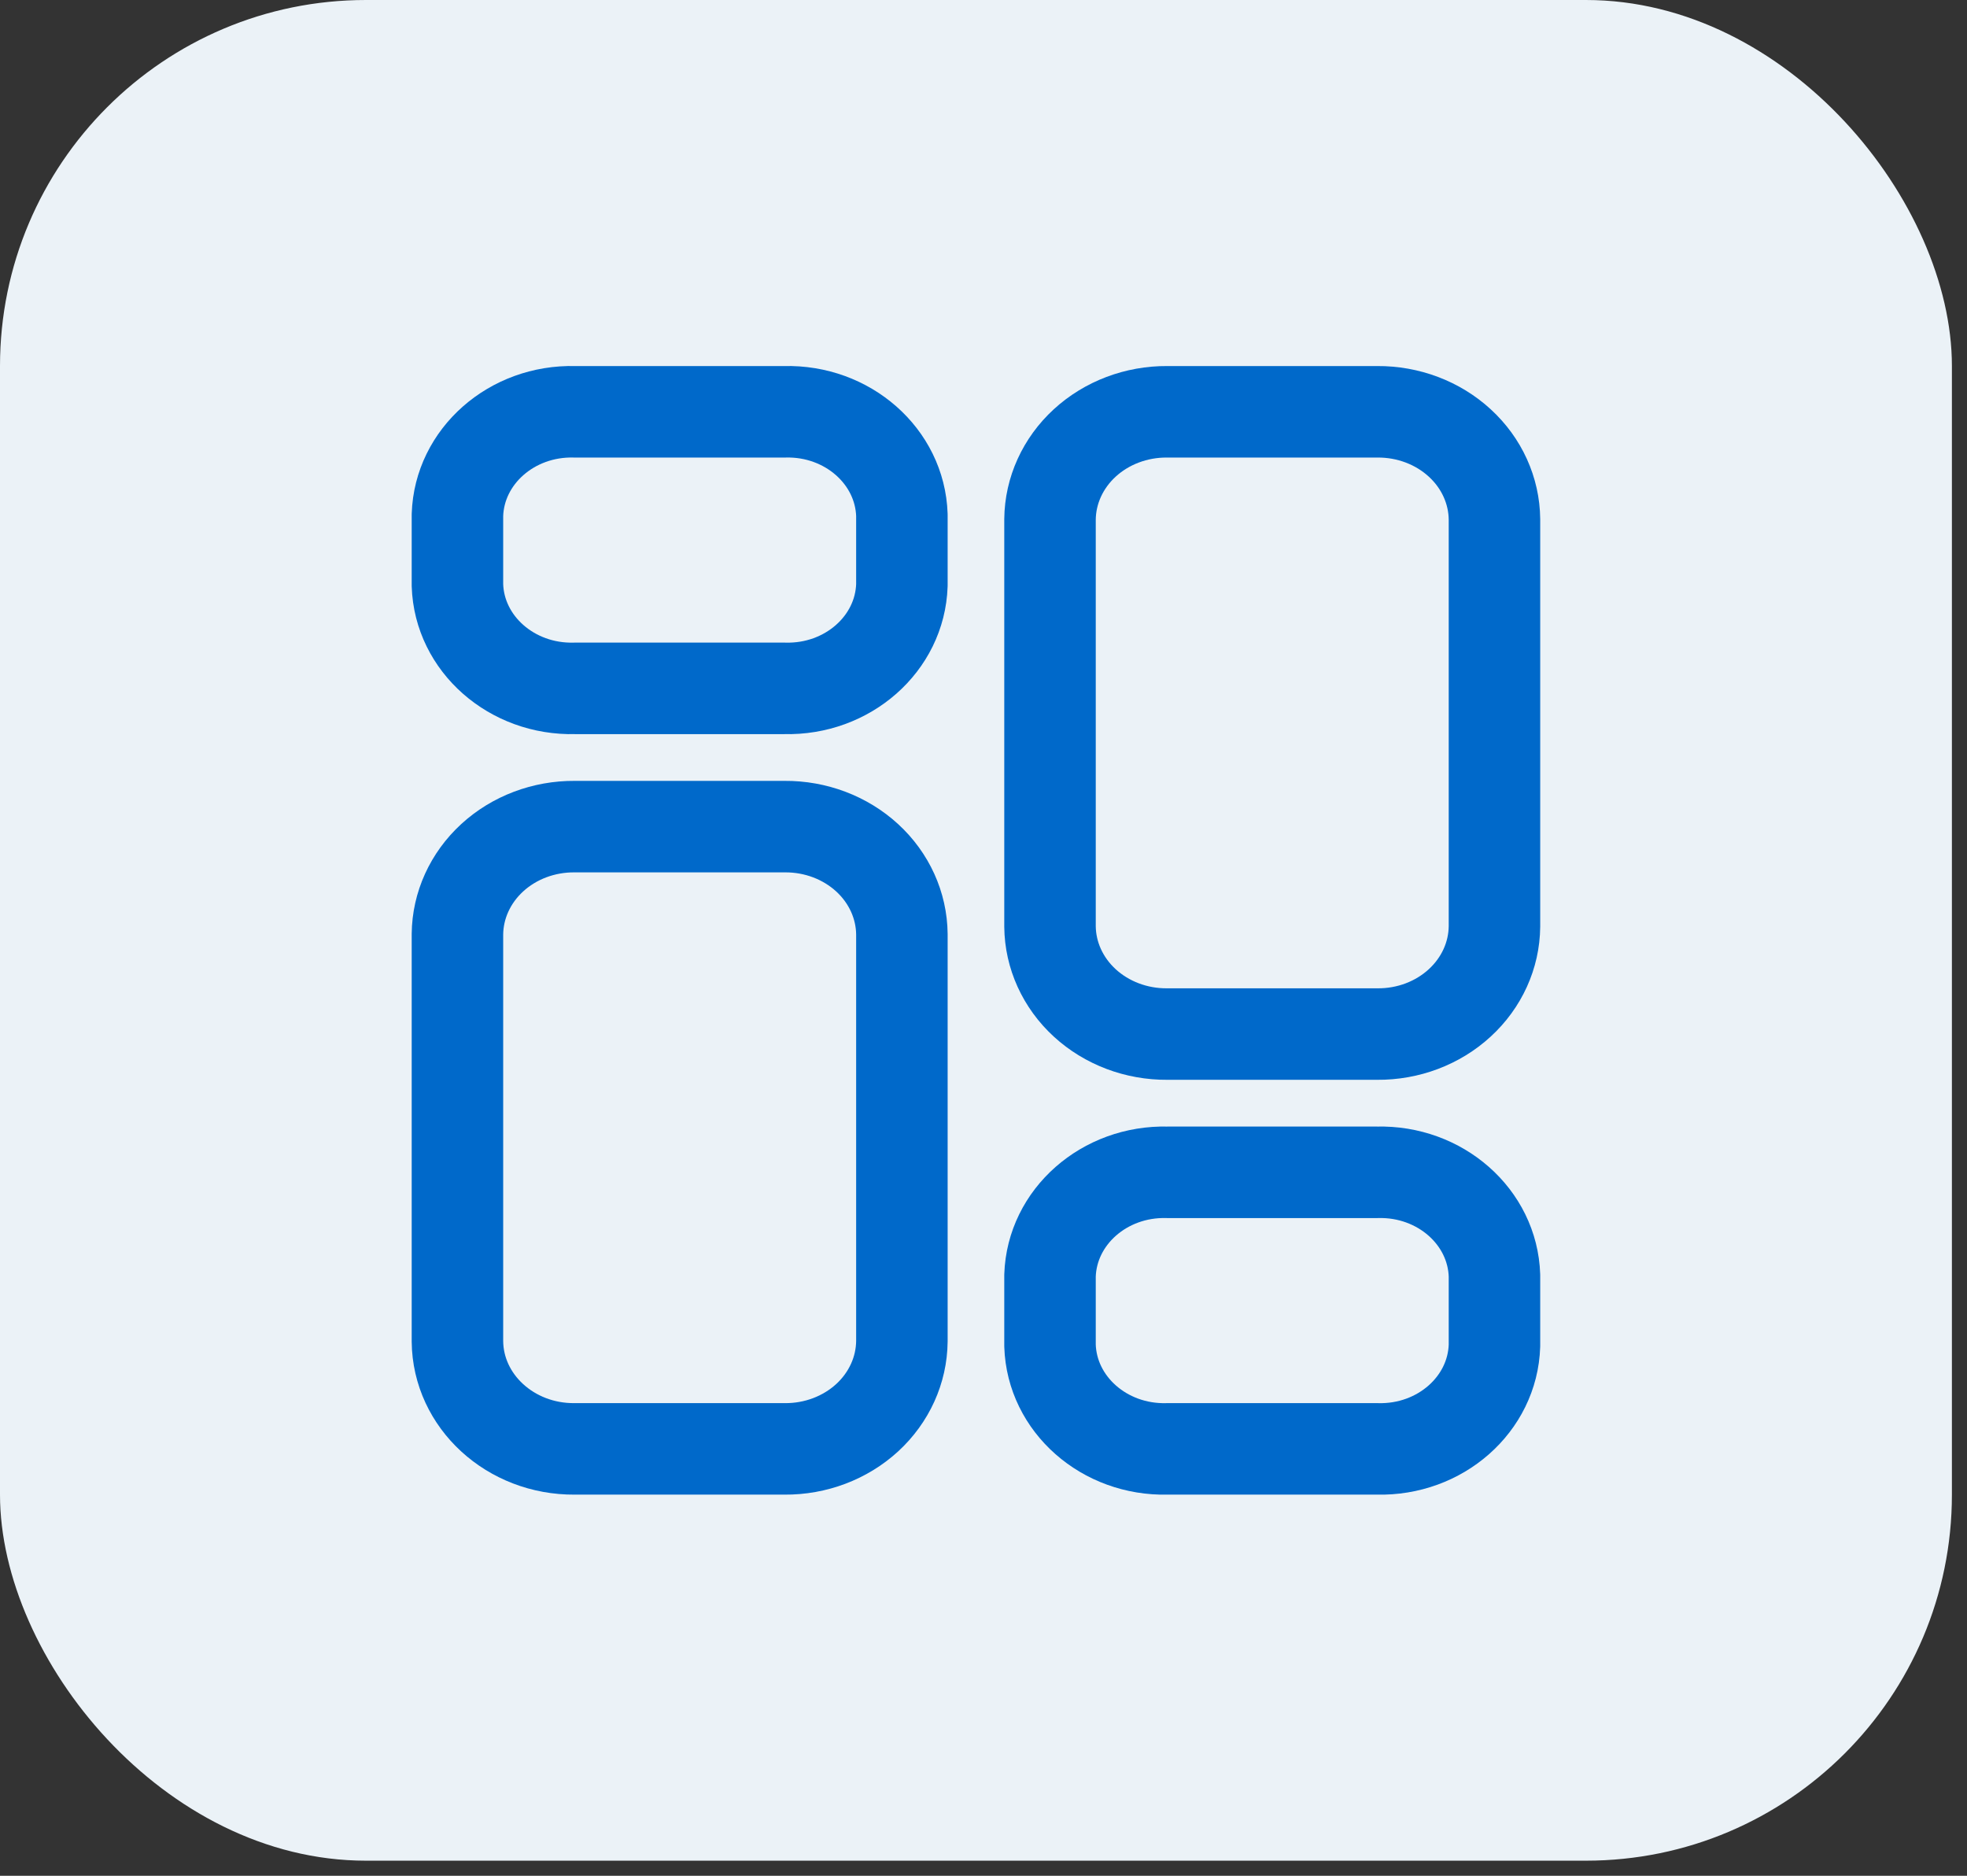 <svg width="43" height="41" viewBox="0 0 43 41" fill="none" xmlns="http://www.w3.org/2000/svg">
<rect x="0" y="0" width="43" height="41" fill="#333333" stroke="none"/>
<rect width="42.67" height="40.67" rx="8" fill="#EBF2F7"/>
<path fill-rule="evenodd" clip-rule="evenodd" d="M17.154 18.068H12.562C11.888 18.063 11.239 18.308 10.759 18.749C10.279 19.19 10.006 19.791 10 20.419V29.319C10.012 30.628 11.159 31.68 12.562 31.669H17.154C17.828 31.674 18.476 31.429 18.957 30.988C19.437 30.547 19.71 29.946 19.716 29.317V20.419C19.71 19.791 19.437 19.19 18.957 18.749C18.476 18.308 17.828 18.063 17.154 18.068Z" stroke="#0069CA" stroke-width="2" stroke-linecap="round" stroke-linejoin="round"/>
<path fill-rule="evenodd" clip-rule="evenodd" d="M17.154 9.001H12.562C11.187 8.965 10.041 9.975 10 11.257V12.79C10.041 14.072 11.187 15.081 12.562 15.046H17.154C18.528 15.081 19.674 14.072 19.716 12.79V11.257C19.674 9.975 18.528 8.965 17.154 9.001Z" stroke="#0069CA" stroke-width="2" stroke-linecap="round" stroke-linejoin="round"/>
<path fill-rule="evenodd" clip-rule="evenodd" d="M25.516 22.602H30.107C30.781 22.608 31.43 22.363 31.91 21.922C32.391 21.481 32.664 20.88 32.67 20.251V11.352C32.664 10.724 32.392 10.123 31.911 9.682C31.431 9.241 30.782 8.996 30.108 9.001H25.516C24.842 8.996 24.194 9.241 23.713 9.682C23.233 10.123 22.96 10.724 22.954 11.352V20.251C22.96 20.879 23.233 21.48 23.713 21.921C24.194 22.362 24.842 22.607 25.516 22.602Z" stroke="#0069CA" stroke-width="2" stroke-linecap="round" stroke-linejoin="round"/>
<path fill-rule="evenodd" clip-rule="evenodd" d="M25.516 31.669H30.107C31.482 31.705 32.629 30.696 32.67 29.413V27.88C32.629 26.598 31.483 25.588 30.108 25.624H25.516C24.142 25.588 22.996 26.598 22.954 27.88V29.411C22.995 30.694 24.141 31.704 25.516 31.669Z" stroke="#0069CA" stroke-width="2" stroke-linecap="round" stroke-linejoin="round"/>
</svg>
